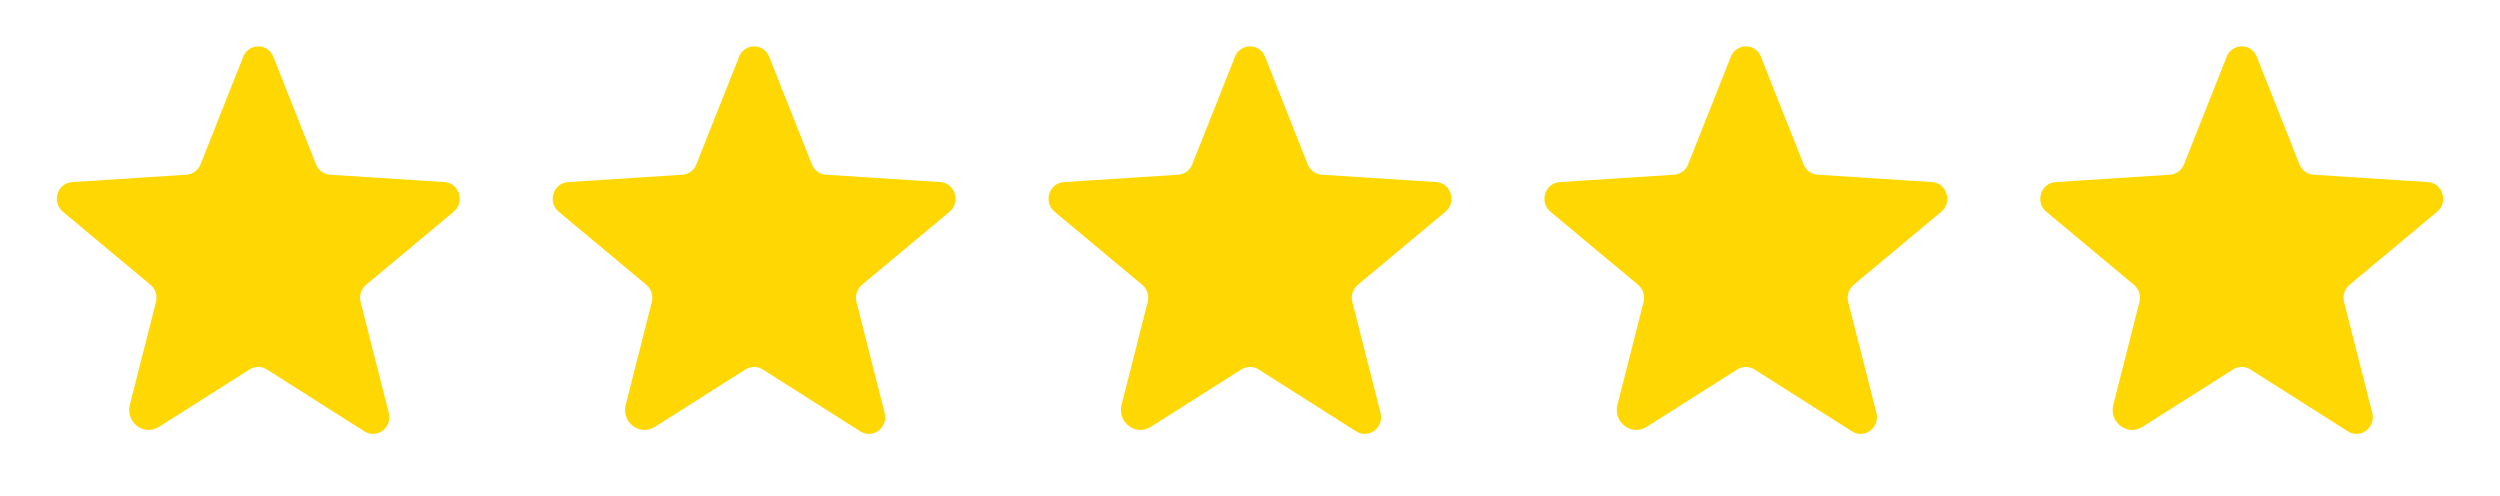 <svg width="121" height="24" viewBox="0 0 121 24" fill="none" xmlns="http://www.w3.org/2000/svg">
<path d="M12.913 17.878L17.638 20.878C18.248 21.262 18.998 20.691 18.82 19.988L17.451 14.606C17.414 14.457 17.42 14.3 17.468 14.155C17.516 14.009 17.604 13.879 17.723 13.781L21.96 10.247C22.513 9.788 22.232 8.859 21.51 8.813L15.979 8.456C15.828 8.447 15.683 8.395 15.561 8.305C15.44 8.215 15.347 8.092 15.294 7.95L13.232 2.756C13.177 2.606 13.078 2.477 12.947 2.385C12.816 2.293 12.66 2.244 12.501 2.244C12.341 2.244 12.185 2.293 12.054 2.385C11.924 2.477 11.824 2.606 11.77 2.756L9.707 7.95C9.654 8.092 9.562 8.215 9.44 8.305C9.319 8.395 9.174 8.447 9.023 8.456L3.491 8.813C2.769 8.859 2.488 9.788 3.041 10.247L7.279 13.781C7.397 13.879 7.486 14.009 7.534 14.155C7.582 14.3 7.588 14.457 7.551 14.606L6.285 19.594C6.069 20.438 6.969 21.122 7.691 20.663L12.088 17.878C12.211 17.8 12.355 17.758 12.501 17.758C12.647 17.758 12.79 17.8 12.913 17.878Z" fill="#FFD703"/>
<path d="M36.913 17.878L41.638 20.878C42.248 21.262 42.998 20.691 42.819 19.988L41.451 14.606C41.414 14.457 41.42 14.3 41.468 14.155C41.516 14.009 41.604 13.879 41.723 13.781L45.96 10.247C46.513 9.788 46.232 8.859 45.51 8.813L39.979 8.456C39.828 8.447 39.683 8.395 39.561 8.305C39.44 8.215 39.347 8.092 39.294 7.95L37.232 2.756C37.177 2.606 37.078 2.477 36.947 2.385C36.816 2.293 36.66 2.244 36.501 2.244C36.341 2.244 36.185 2.293 36.054 2.385C35.923 2.477 35.824 2.606 35.77 2.756L33.707 7.95C33.654 8.092 33.562 8.215 33.44 8.305C33.319 8.395 33.173 8.447 33.023 8.456L27.491 8.813C26.77 8.859 26.488 9.788 27.041 10.247L31.279 13.781C31.397 13.879 31.486 14.009 31.534 14.155C31.582 14.3 31.588 14.457 31.551 14.606L30.285 19.594C30.07 20.438 30.97 21.122 31.691 20.663L36.088 17.878C36.212 17.8 36.355 17.758 36.501 17.758C36.647 17.758 36.79 17.8 36.913 17.878Z" fill="#FFD703"/>
<path d="M60.913 17.878L65.638 20.878C66.248 21.262 66.998 20.691 66.82 19.988L65.451 14.606C65.414 14.457 65.42 14.3 65.468 14.155C65.516 14.009 65.604 13.879 65.723 13.781L69.96 10.247C70.513 9.788 70.232 8.859 69.51 8.813L63.979 8.456C63.828 8.447 63.683 8.395 63.561 8.305C63.44 8.215 63.347 8.092 63.294 7.95L61.232 2.756C61.177 2.606 61.078 2.477 60.947 2.385C60.816 2.293 60.66 2.244 60.501 2.244C60.341 2.244 60.185 2.293 60.054 2.385C59.923 2.477 59.824 2.606 59.77 2.756L57.707 7.95C57.654 8.092 57.562 8.215 57.44 8.305C57.319 8.395 57.173 8.447 57.023 8.456L51.491 8.813C50.77 8.859 50.488 9.788 51.041 10.247L55.279 13.781C55.397 13.879 55.486 14.009 55.534 14.155C55.582 14.3 55.588 14.457 55.551 14.606L54.285 19.594C54.069 20.438 54.969 21.122 55.691 20.663L60.088 17.878C60.212 17.8 60.355 17.758 60.501 17.758C60.647 17.758 60.79 17.8 60.913 17.878Z" fill="#FFD703"/>
<path d="M84.913 17.878L89.638 20.878C90.248 21.262 90.998 20.691 90.82 19.988L89.451 14.606C89.414 14.457 89.42 14.3 89.468 14.155C89.516 14.009 89.604 13.879 89.723 13.781L93.96 10.247C94.513 9.788 94.232 8.859 93.51 8.813L87.979 8.456C87.828 8.447 87.683 8.395 87.561 8.305C87.44 8.215 87.347 8.092 87.294 7.95L85.232 2.756C85.177 2.606 85.078 2.477 84.947 2.385C84.816 2.293 84.66 2.244 84.501 2.244C84.341 2.244 84.185 2.293 84.054 2.385C83.924 2.477 83.824 2.606 83.769 2.756L81.707 7.95C81.654 8.092 81.562 8.215 81.44 8.305C81.319 8.395 81.174 8.447 81.023 8.456L75.491 8.813C74.769 8.859 74.488 9.788 75.041 10.247L79.279 13.781C79.397 13.879 79.486 14.009 79.534 14.155C79.582 14.3 79.588 14.457 79.551 14.606L78.285 19.594C78.07 20.438 78.969 21.122 79.691 20.663L84.088 17.878C84.212 17.8 84.355 17.758 84.501 17.758C84.647 17.758 84.79 17.8 84.913 17.878Z" fill="#FFD703"/>
<path d="M108.913 17.878L113.638 20.878C114.248 21.262 114.998 20.691 114.819 19.988L113.451 14.606C113.414 14.457 113.42 14.3 113.468 14.155C113.516 14.009 113.604 13.879 113.723 13.781L117.96 10.247C118.513 9.788 118.232 8.859 117.51 8.813L111.979 8.456C111.828 8.447 111.683 8.395 111.561 8.305C111.44 8.215 111.347 8.092 111.294 7.95L109.232 2.756C109.177 2.606 109.078 2.477 108.947 2.385C108.816 2.293 108.66 2.244 108.501 2.244C108.341 2.244 108.185 2.293 108.054 2.385C107.924 2.477 107.824 2.606 107.769 2.756L105.707 7.95C105.654 8.092 105.562 8.215 105.44 8.305C105.319 8.395 105.174 8.447 105.023 8.456L99.491 8.813C98.769 8.859 98.488 9.788 99.041 10.247L103.279 13.781C103.397 13.879 103.486 14.009 103.534 14.155C103.582 14.3 103.588 14.457 103.551 14.606L102.285 19.594C102.069 20.438 102.969 21.122 103.691 20.663L108.088 17.878C108.212 17.8 108.355 17.758 108.501 17.758C108.647 17.758 108.79 17.8 108.913 17.878Z" fill="#FFD703"/>
</svg>
